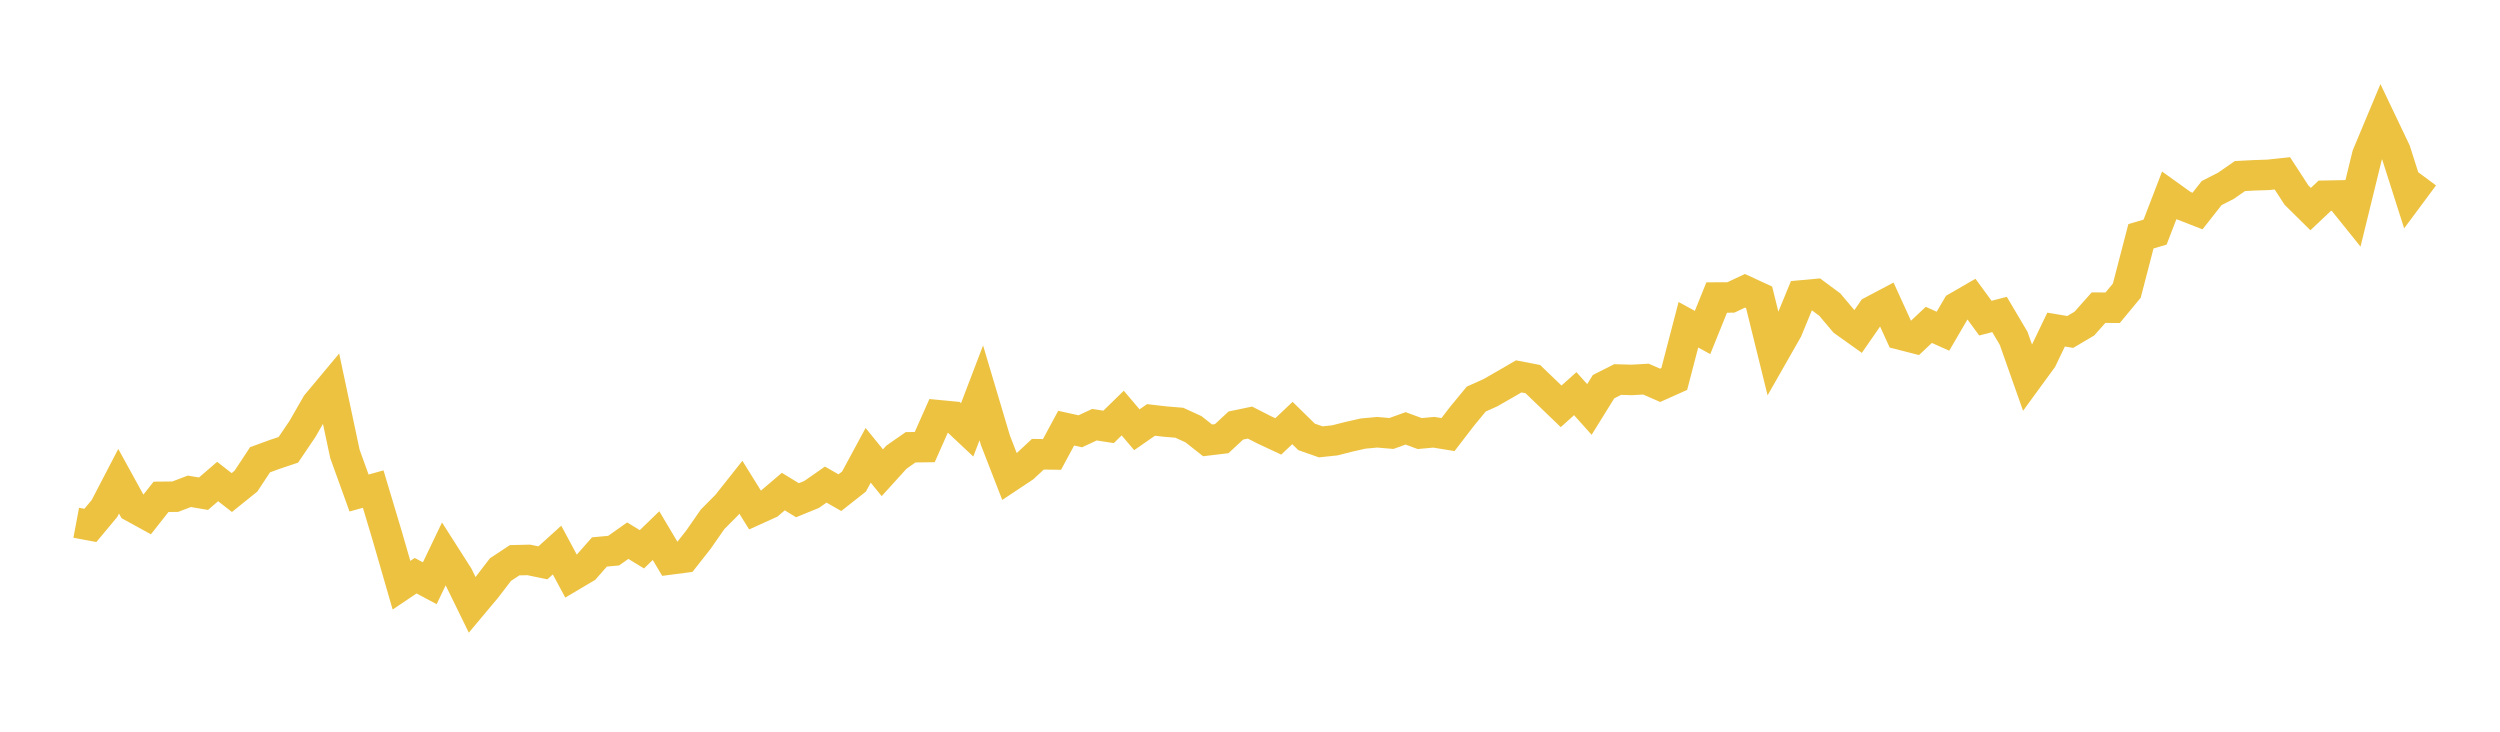 <svg width="164" height="48" xmlns="http://www.w3.org/2000/svg" xmlns:xlink="http://www.w3.org/1999/xlink"><path fill="none" stroke="rgb(237,194,64)" stroke-width="2" d="M5,34.293L5.928,34.467L6.855,33.355L7.783,31.57L8.711,33.257L9.639,33.766L10.566,32.592L11.494,32.583L12.422,32.23L13.349,32.387L14.277,31.588L15.205,32.311L16.133,31.565L17.06,30.159L17.988,29.82L18.916,29.508L19.843,28.137L20.771,26.521L21.699,25.41L22.627,29.775L23.554,32.342L24.482,32.083L25.41,35.181L26.337,38.39L27.265,37.766L28.193,38.261L29.12,36.328L30.048,37.783L30.976,39.681L31.904,38.573L32.831,37.364L33.759,36.752L34.687,36.73L35.614,36.922L36.542,36.083L37.47,37.81L38.398,37.261L39.325,36.208L40.253,36.123L41.181,35.467L42.108,36.034L43.036,35.136L43.964,36.699L44.892,36.578L45.819,35.4L46.747,34.065L47.675,33.132L48.602,31.963L49.53,33.458L50.458,33.038L51.386,32.248L52.313,32.815L53.241,32.436L54.169,31.789L55.096,32.32L56.024,31.588L56.952,29.869L57.88,31.012L58.807,29.99L59.735,29.342L60.663,29.329L61.59,27.24L62.518,27.329L63.446,28.2L64.373,25.771L65.301,28.887L66.229,31.275L67.157,30.659L68.084,29.798L69.012,29.811L69.94,28.088L70.867,28.293L71.795,27.86L72.723,28.003L73.651,27.097L74.578,28.191L75.506,27.548L76.434,27.655L77.361,27.731L78.289,28.155L79.217,28.887L80.145,28.776L81.072,27.914L82,27.722L82.928,28.195L83.855,28.628L84.783,27.749L85.711,28.659L86.639,28.985L87.566,28.887L88.494,28.651L89.422,28.441L90.349,28.356L91.277,28.436L92.205,28.101L93.133,28.441L94.06,28.356L94.988,28.508L95.916,27.302L96.843,26.178L97.771,25.762L98.699,25.231L99.627,24.691L100.554,24.87L101.482,25.762L102.41,26.655L103.337,25.825L104.265,26.861L105.193,25.365L106.12,24.897L107.048,24.923L107.976,24.87L108.904,25.276L109.831,24.861L110.759,21.303L111.687,21.812L112.614,19.518L113.542,19.513L114.47,19.076L115.398,19.504L116.325,23.263L117.253,21.634L118.181,19.379L119.108,19.294L120.036,19.982L120.964,21.084L121.892,21.745L122.819,20.406L123.747,19.915L124.675,21.95L125.602,22.187L126.53,21.312L127.458,21.727L128.386,20.138L129.313,19.602L130.241,20.87L131.169,20.629L132.096,22.196L133.024,24.825L133.952,23.553L134.88,21.62L135.807,21.776L136.735,21.227L137.663,20.183L138.59,20.187L139.518,19.067L140.446,15.5L141.373,15.228L142.301,12.818L143.229,13.483L144.157,13.844L145.084,12.666L146.012,12.193L146.94,11.55L147.867,11.501L148.795,11.47L149.723,11.371L150.651,12.8L151.578,13.715L152.506,12.84L153.434,12.822L154.361,13.974L155.289,10.184L156.217,7.965L157.145,9.912L158.072,12.818L159,11.568"></path></svg>